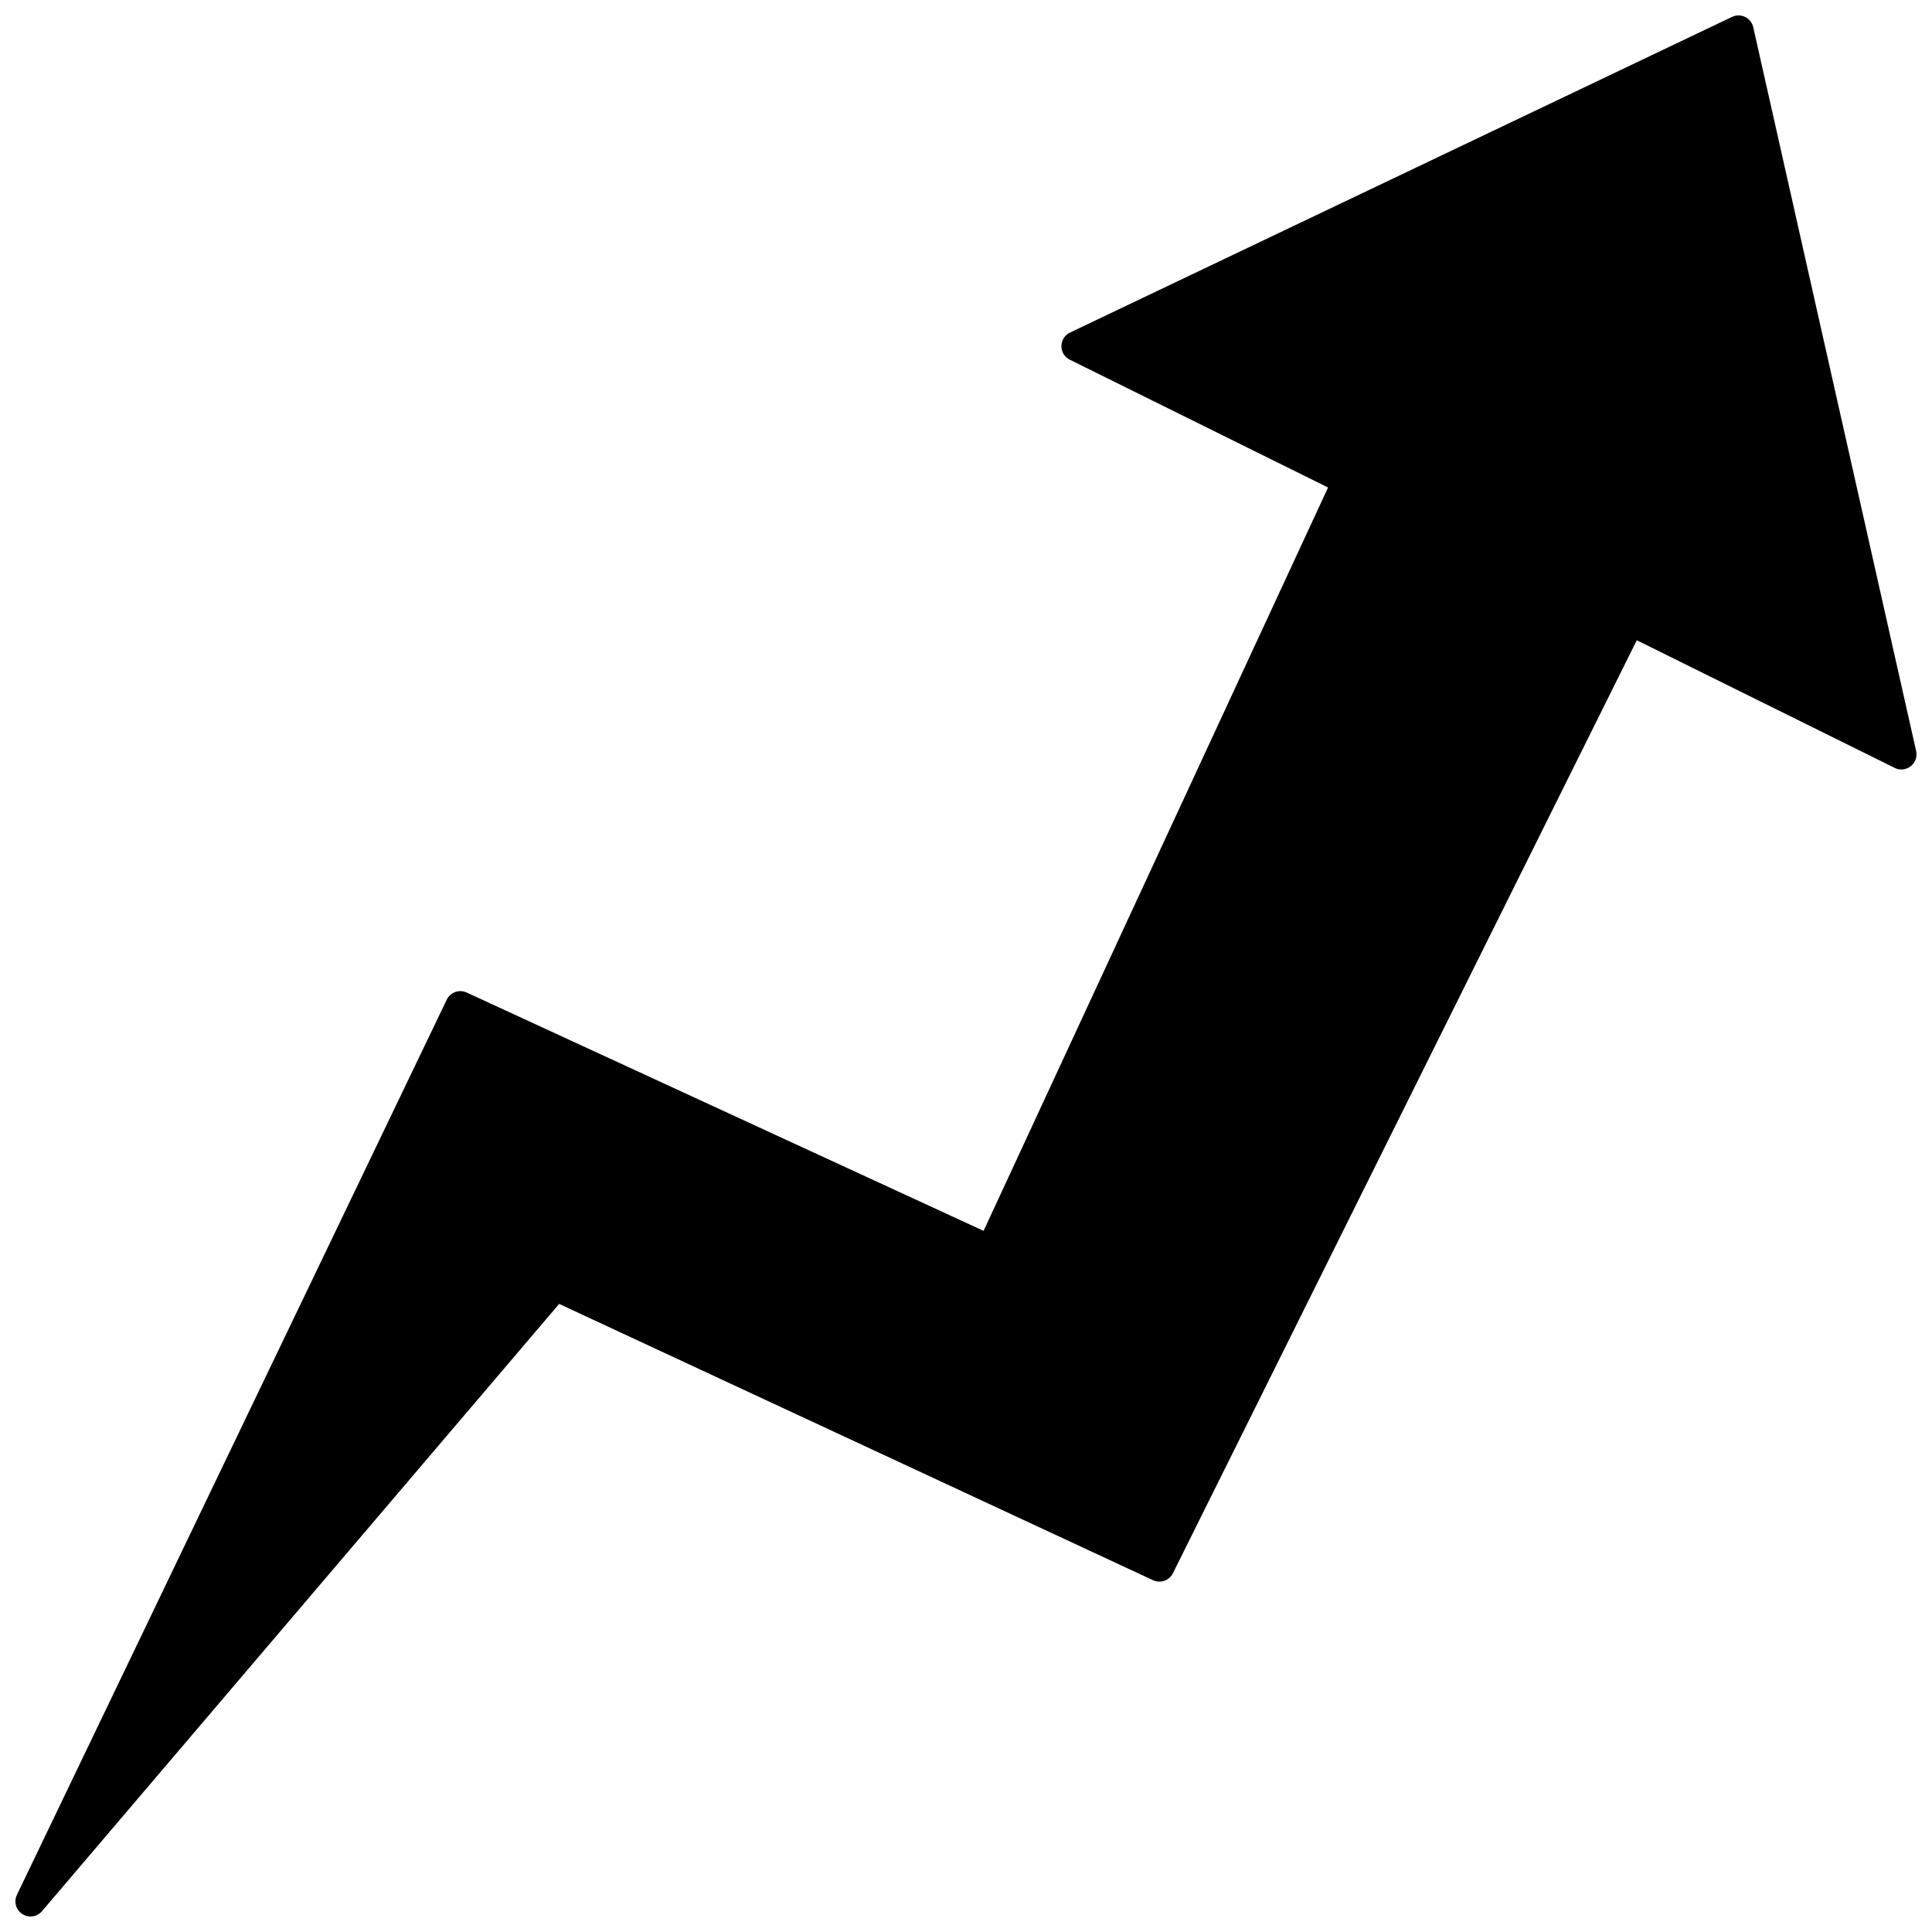 <?xml version="1.0" encoding="UTF-8"?>
<!-- Uploaded to: SVG Find, www.svgrepo.com, Generator: SVG Find Mixer Tools -->
<svg width="800px" height="800px" version="1.1" viewBox="144 144 512 512" xmlns="http://www.w3.org/2000/svg">
 <defs>
  <clipPath id="a">
   <path d="m148.09 148.09h503.81v503.81h-503.81z"/>
  </clipPath>
 </defs>
 <g clip-path="url(#a)">
  <path d="m651.8 343.05-43.172-191.84c-0.27-1.188-1.062-2.188-2.152-2.719-1.094-0.531-2.371-0.535-3.469-0.012-58.477 27.891-116.96 55.777-175.45 83.656-1.383 0.66-2.266 2.051-2.277 3.578-0.012 1.531 0.852 2.934 2.227 3.613 0 0 36.781 18.211 68.441 33.867l-91.289 197-136.99-63.164c-1.984-0.914-4.332-0.066-5.277 1.898l-113.91 237.23c-0.871 1.812-0.262 3.988 1.426 5.082 0.668 0.438 1.426 0.648 2.176 0.648 1.137 0 2.262-0.484 3.047-1.406l137.05-160.93c52.277 24.328 104.55 48.645 156.83 72.961l0.555 0.258c1.969 0.914 4.301 0.098 5.269-1.844l122.93-247.25 68.355 33.828c1.383 0.684 3.035 0.512 4.246-0.441 1.211-0.957 1.766-2.523 1.426-4.027z"/>
 </g>
</svg>